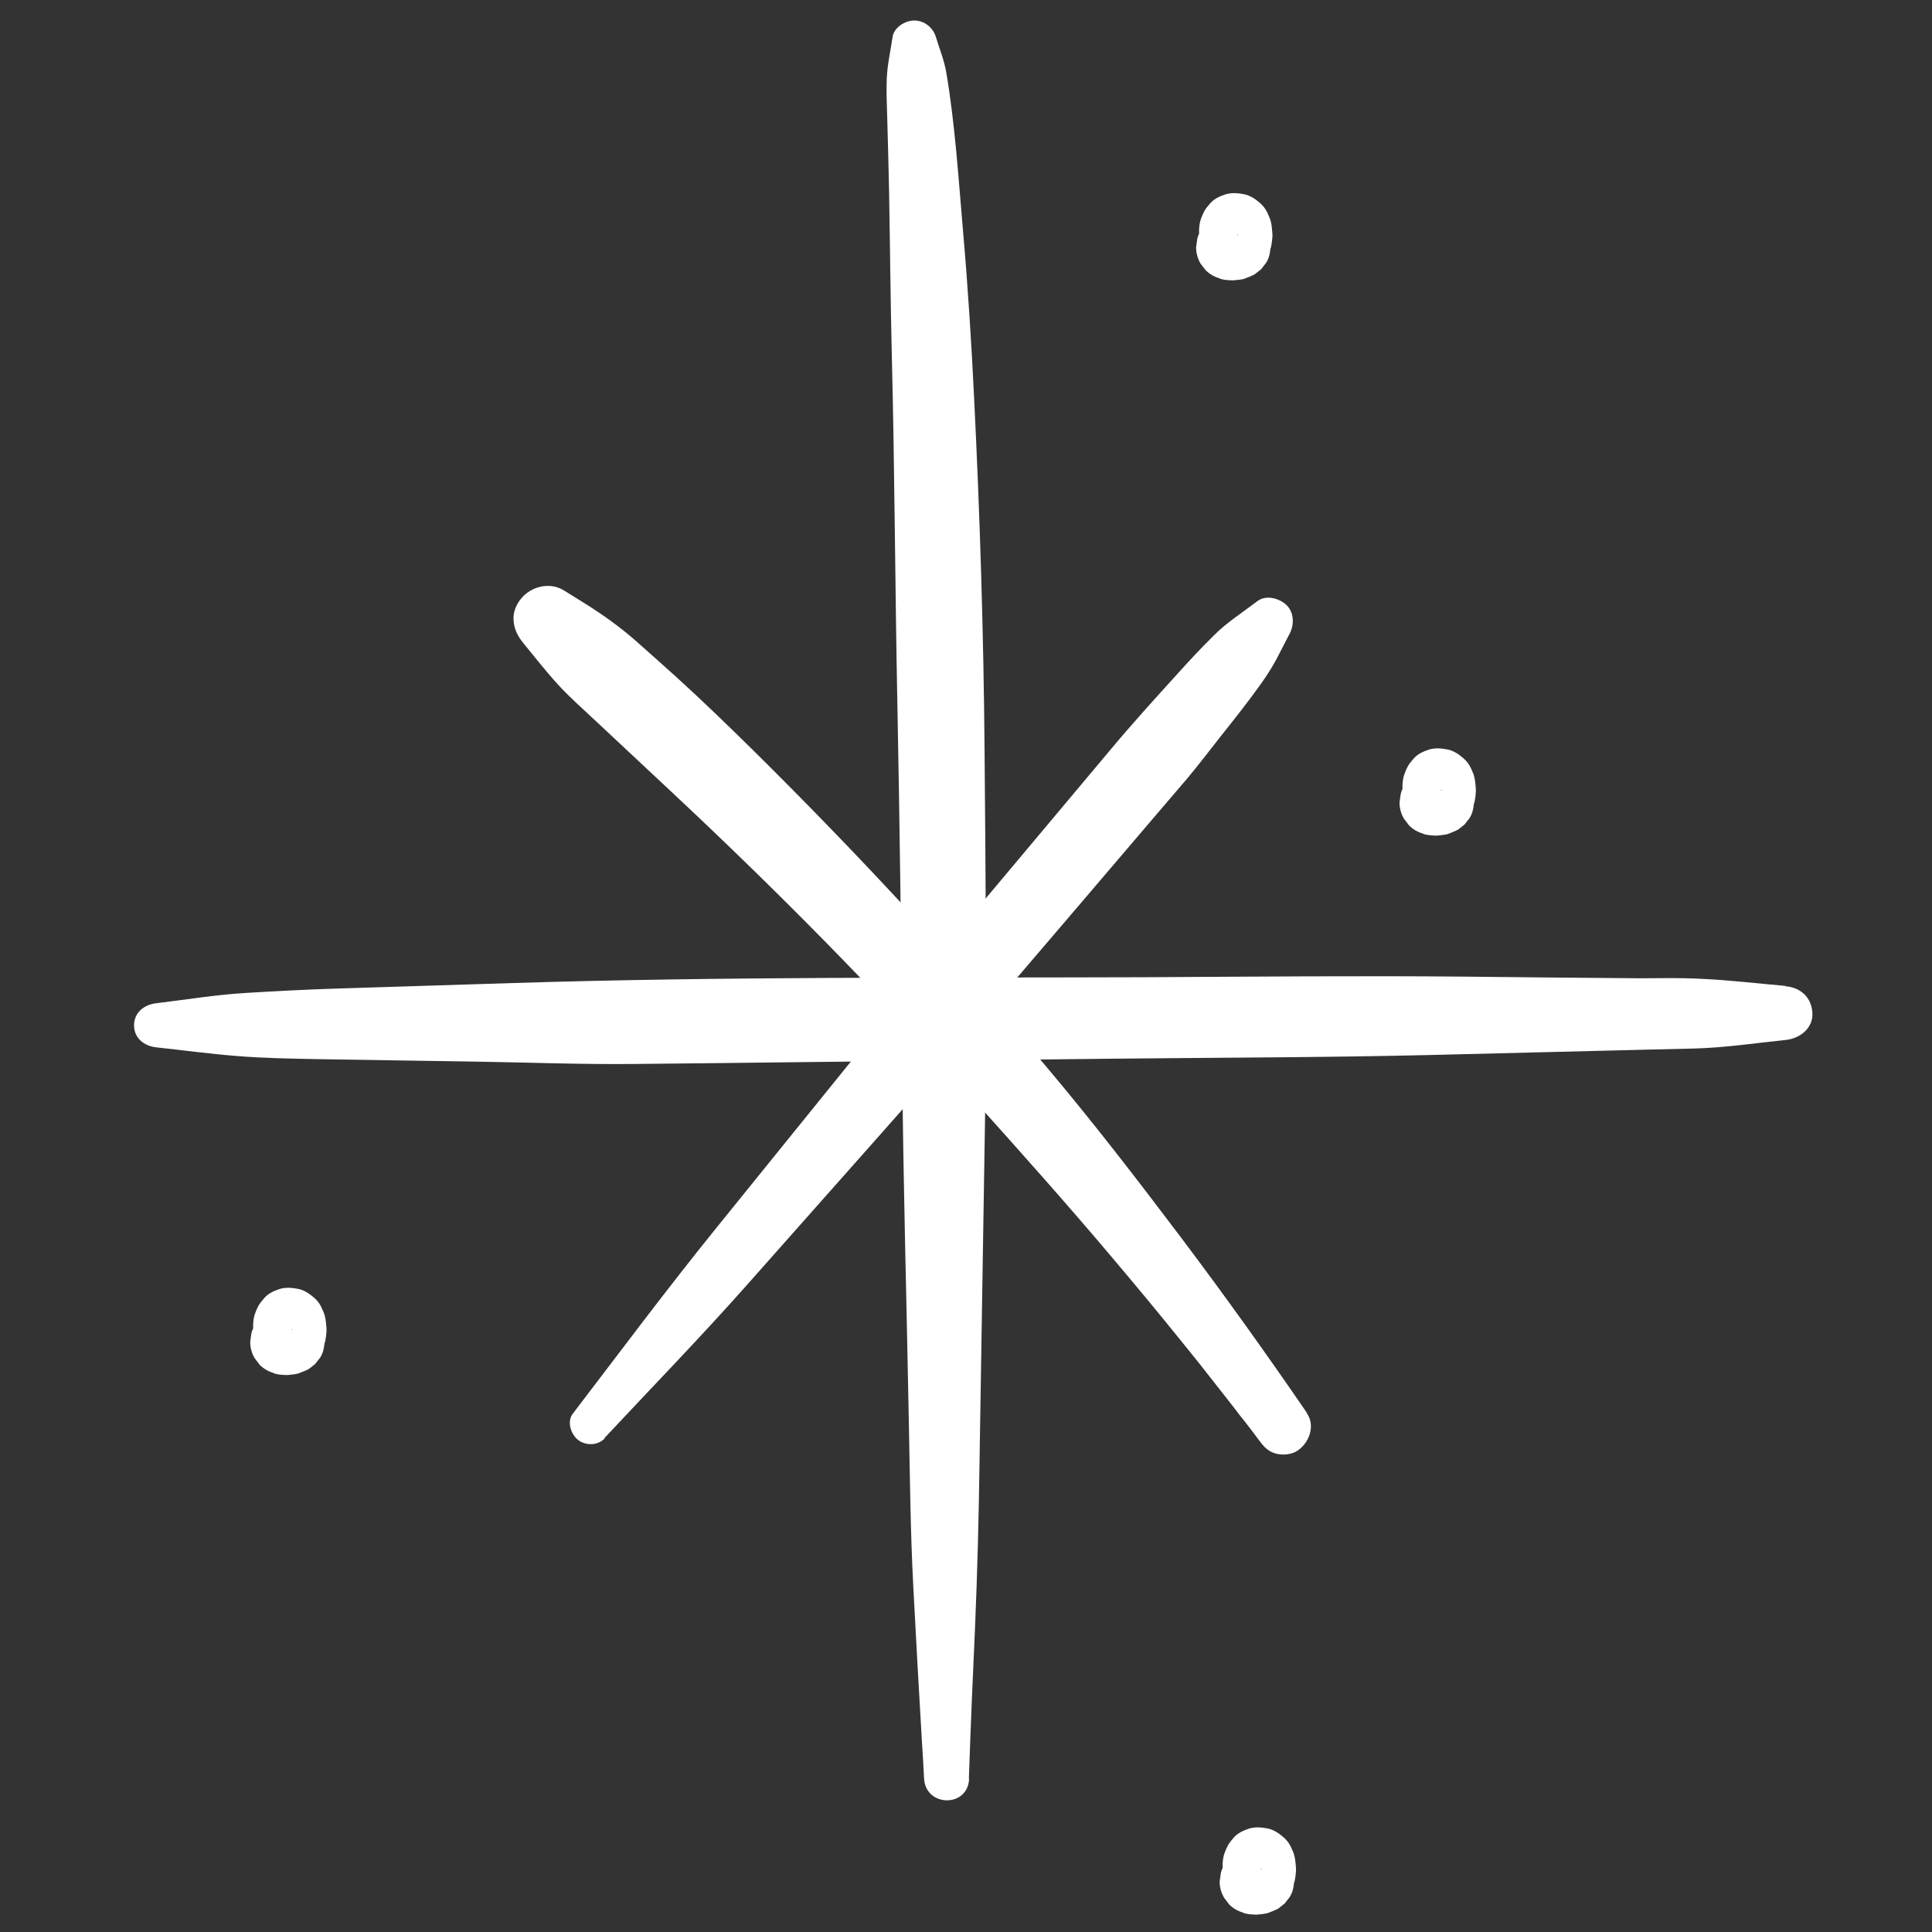 <svg width="41" height="41" viewBox="0 0 41 41" fill="none" xmlns="http://www.w3.org/2000/svg">
<rect x="0" y="0" width="41" height="41" fill="#333333" stroke="none"/>
<path d="M20.561 37.745C20.598 36.662 20.643 35.584 20.693 34.506C20.742 33.345 20.771 32.193 20.787 31.033C20.824 28.561 20.869 26.084 20.906 23.612C20.943 21.045 20.914 18.475 20.894 15.908C20.873 13.415 20.795 10.931 20.672 8.442C20.615 7.269 20.541 6.097 20.439 4.928C20.34 3.792 20.27 2.64 20.078 1.517C20.033 1.271 19.934 1.025 19.86 0.783C19.799 0.582 19.614 0.435 19.401 0.435C19.209 0.435 18.971 0.582 18.942 0.783C18.901 1.07 18.831 1.369 18.819 1.66C18.807 1.923 18.819 2.193 18.827 2.452C18.844 2.997 18.856 3.542 18.868 4.084C18.889 5.24 18.897 6.392 18.926 7.548C18.987 10.016 18.995 12.489 19.044 14.957C19.094 17.523 19.127 20.09 19.147 22.661C19.168 25.154 19.241 27.646 19.286 30.139C19.311 31.312 19.319 32.488 19.381 33.661C19.438 34.764 19.5 35.863 19.565 36.966C19.582 37.224 19.598 37.486 19.61 37.745C19.647 38.355 20.545 38.364 20.566 37.745H20.561Z" fill="white"/>
<path d="M12.829 30.516C13.825 29.45 14.846 28.401 15.818 27.306C16.777 26.224 17.741 25.137 18.7 24.055C19.66 22.972 20.615 21.882 21.558 20.779C22.501 19.676 23.444 18.573 24.383 17.47C24.649 17.154 24.92 16.847 25.186 16.531C25.441 16.228 25.682 15.908 25.928 15.597C26.215 15.236 26.502 14.875 26.769 14.498C26.884 14.334 26.986 14.178 27.081 14.002C27.179 13.813 27.273 13.629 27.372 13.44C27.47 13.247 27.462 12.989 27.294 12.833C27.142 12.694 26.867 12.62 26.687 12.755C26.375 12.993 26.031 13.21 25.756 13.489C25.494 13.747 25.248 14.01 25.002 14.284C24.51 14.826 24.018 15.367 23.55 15.929C22.616 17.04 21.685 18.151 20.754 19.262C19.819 20.373 18.893 21.492 17.979 22.624C17.056 23.768 16.129 24.908 15.207 26.052C14.161 27.343 13.165 28.68 12.156 30C12.025 30.168 12.116 30.439 12.267 30.557C12.431 30.684 12.685 30.68 12.833 30.525L12.829 30.516Z" fill="white"/>
<path d="M27.732 29.98C26.875 28.729 25.994 27.499 25.084 26.29C24.141 25.039 23.181 23.793 22.169 22.595C21.189 21.443 20.188 20.308 19.159 19.201C18.126 18.085 17.068 16.995 15.99 15.929C15.449 15.396 14.903 14.867 14.342 14.358C14.059 14.104 13.776 13.85 13.493 13.6C13.161 13.309 12.808 13.055 12.435 12.821C12.28 12.723 12.124 12.628 11.968 12.53C11.665 12.341 11.263 12.444 11.05 12.714C10.955 12.833 10.89 12.989 10.898 13.145C10.906 13.342 10.98 13.493 11.107 13.649C11.349 13.944 11.582 14.244 11.841 14.527C12.091 14.801 12.374 15.047 12.644 15.302C13.198 15.818 13.751 16.339 14.309 16.86C15.408 17.889 16.486 18.938 17.54 20.012C18.598 21.091 19.635 22.194 20.643 23.317C21.648 24.436 22.648 25.556 23.616 26.704C24.104 27.282 24.588 27.864 25.063 28.454C25.297 28.741 25.531 29.032 25.76 29.328C25.879 29.479 25.998 29.631 26.117 29.783C26.17 29.852 26.228 29.922 26.281 29.996C26.306 30.029 26.33 30.061 26.359 30.094C26.371 30.111 26.384 30.127 26.396 30.143C26.482 30.254 26.343 30.074 26.392 30.135C26.506 30.283 26.621 30.43 26.732 30.582C26.826 30.709 26.921 30.808 27.081 30.849C27.22 30.886 27.404 30.869 27.527 30.791C27.777 30.631 27.921 30.262 27.736 29.996L27.732 29.98Z" fill="white"/>
<path d="M37.888 20.922C37.314 20.873 36.736 20.803 36.162 20.775C35.613 20.742 35.055 20.767 34.506 20.758C33.378 20.75 32.251 20.738 31.123 20.726C28.868 20.705 26.613 20.726 24.358 20.738C19.873 20.754 15.383 20.721 10.902 20.861C9.635 20.902 8.372 20.939 7.105 20.98C6.482 21 5.863 21.033 5.244 21.07C4.6 21.107 3.952 21.213 3.313 21.291C3.063 21.32 2.845 21.484 2.845 21.759C2.845 22.033 3.059 22.197 3.313 22.226C3.887 22.288 4.461 22.366 5.039 22.411C5.588 22.456 6.146 22.464 6.695 22.476C7.823 22.493 8.95 22.513 10.078 22.529C11.205 22.546 12.333 22.591 13.46 22.579C14.588 22.57 15.715 22.554 16.843 22.542C19.073 22.517 21.308 22.493 23.538 22.468C25.793 22.443 28.048 22.443 30.303 22.39C31.57 22.357 32.833 22.329 34.1 22.296C34.719 22.279 35.342 22.267 35.961 22.251C36.605 22.234 37.253 22.136 37.892 22.07C38.187 22.042 38.478 21.828 38.462 21.5C38.446 21.168 38.212 20.955 37.892 20.93L37.888 20.922Z" fill="white"/>
<path d="M6.195 28.208C6.195 28.208 6.175 28.188 6.166 28.179C6.187 28.204 6.203 28.229 6.224 28.253C6.212 28.237 6.203 28.224 6.195 28.208C6.207 28.237 6.22 28.27 6.232 28.298C6.224 28.282 6.22 28.261 6.216 28.245C6.22 28.282 6.224 28.315 6.228 28.348C6.228 28.323 6.228 28.302 6.228 28.278C6.224 28.315 6.22 28.352 6.212 28.389C6.212 28.36 6.224 28.331 6.236 28.306C6.22 28.343 6.207 28.376 6.191 28.409C6.203 28.376 6.224 28.343 6.244 28.315C6.22 28.348 6.195 28.376 6.171 28.409C6.191 28.384 6.216 28.356 6.244 28.335C6.212 28.36 6.179 28.389 6.146 28.413C6.171 28.393 6.199 28.38 6.228 28.364C6.187 28.38 6.146 28.397 6.105 28.417C6.121 28.409 6.138 28.405 6.154 28.401C6.109 28.409 6.06 28.413 6.015 28.421C6.068 28.413 6.125 28.409 6.179 28.397C6.187 28.397 6.199 28.393 6.207 28.389C6.158 28.397 6.113 28.401 6.064 28.409C6.084 28.409 6.105 28.409 6.121 28.409C6.072 28.401 6.027 28.397 5.978 28.389C5.998 28.389 6.019 28.397 6.039 28.405C5.994 28.389 5.953 28.368 5.908 28.352C5.929 28.36 5.945 28.372 5.961 28.384C5.925 28.356 5.888 28.327 5.847 28.298C5.859 28.311 5.871 28.323 5.884 28.335C5.855 28.298 5.826 28.261 5.797 28.22C5.81 28.237 5.818 28.253 5.826 28.27C5.806 28.224 5.789 28.179 5.769 28.134C5.777 28.159 5.785 28.179 5.785 28.204C5.777 28.155 5.773 28.102 5.765 28.052C5.765 28.081 5.765 28.11 5.765 28.138C5.773 28.085 5.777 28.036 5.785 27.983C5.785 28.003 5.773 28.028 5.765 28.044C5.785 27.995 5.806 27.95 5.826 27.901C5.81 27.933 5.793 27.966 5.769 27.995C5.802 27.954 5.834 27.913 5.867 27.868C5.847 27.892 5.822 27.917 5.797 27.938C5.843 27.905 5.884 27.872 5.929 27.839C5.908 27.855 5.884 27.868 5.859 27.88C5.912 27.86 5.966 27.835 6.015 27.814C5.994 27.823 5.974 27.827 5.953 27.831C6.015 27.823 6.072 27.814 6.13 27.806C6.113 27.806 6.093 27.806 6.072 27.806C6.134 27.814 6.195 27.823 6.253 27.831C6.175 27.819 6.097 27.81 6.019 27.798C6.08 27.806 6.142 27.814 6.203 27.823C6.195 27.823 6.187 27.823 6.179 27.819C6.089 27.79 5.998 27.786 5.904 27.806C5.814 27.81 5.728 27.839 5.65 27.888C5.572 27.933 5.506 27.991 5.457 28.065C5.396 28.13 5.355 28.208 5.334 28.298C5.326 28.36 5.318 28.421 5.31 28.479C5.31 28.602 5.342 28.716 5.404 28.823C5.441 28.868 5.474 28.917 5.51 28.962C5.597 29.049 5.695 29.106 5.814 29.139C5.892 29.168 5.982 29.176 6.064 29.18C6.076 29.18 6.093 29.18 6.105 29.18C6.175 29.172 6.248 29.168 6.314 29.151C6.326 29.151 6.339 29.143 6.351 29.139C6.417 29.114 6.482 29.09 6.544 29.057C6.544 29.057 6.552 29.057 6.552 29.053C6.597 29.02 6.642 28.983 6.687 28.946C6.724 28.901 6.757 28.856 6.794 28.811C6.827 28.758 6.851 28.704 6.863 28.647C6.88 28.585 6.888 28.516 6.888 28.45C6.884 28.311 6.855 28.204 6.794 28.081C6.794 28.073 6.786 28.069 6.781 28.061C6.757 28.024 6.728 27.983 6.695 27.95C6.667 27.921 6.626 27.892 6.593 27.868C6.585 27.864 6.581 27.86 6.572 27.855C6.54 27.843 6.507 27.831 6.478 27.814C6.425 27.798 6.371 27.794 6.318 27.806C6.281 27.806 6.248 27.814 6.216 27.835C6.166 27.851 6.121 27.88 6.084 27.917C6.084 27.917 6.08 27.921 6.076 27.925C6.105 27.905 6.134 27.88 6.162 27.86C6.154 27.864 6.146 27.868 6.138 27.872C6.175 27.855 6.212 27.839 6.248 27.827C6.236 27.831 6.224 27.835 6.212 27.835C6.257 27.827 6.302 27.823 6.347 27.819C6.335 27.819 6.318 27.819 6.306 27.819C6.359 27.827 6.408 27.831 6.462 27.839C6.445 27.839 6.433 27.831 6.417 27.827C6.47 27.847 6.519 27.872 6.572 27.892C6.572 27.892 6.568 27.892 6.564 27.892C6.523 27.876 6.441 27.835 6.396 27.823C6.335 27.814 6.277 27.806 6.216 27.798C6.154 27.806 6.097 27.814 6.035 27.823C5.978 27.835 5.916 27.872 5.859 27.896C5.912 27.872 5.966 27.851 6.019 27.827C5.994 27.835 5.97 27.843 5.945 27.847C6.007 27.839 6.064 27.831 6.125 27.823C6.105 27.823 6.084 27.823 6.064 27.823C6.125 27.831 6.187 27.839 6.244 27.847C6.224 27.847 6.207 27.839 6.187 27.831C6.24 27.855 6.298 27.876 6.351 27.901C6.347 27.901 6.343 27.901 6.339 27.892C6.162 28.311 5.986 28.725 5.81 29.143C6.027 29.213 6.269 29.172 6.462 29.057C6.494 29.036 6.527 29.008 6.556 28.987C6.585 28.967 6.617 28.942 6.646 28.917C6.699 28.864 6.749 28.799 6.79 28.733C6.831 28.667 6.855 28.589 6.884 28.52C6.892 28.495 6.9 28.471 6.904 28.45C6.917 28.384 6.925 28.319 6.929 28.253C6.929 28.241 6.929 28.229 6.929 28.216C6.929 28.138 6.913 28.061 6.904 27.991C6.913 28.044 6.917 28.093 6.925 28.147C6.921 28.077 6.913 28.007 6.896 27.938C6.884 27.872 6.843 27.798 6.822 27.745C6.786 27.667 6.732 27.597 6.667 27.54C6.568 27.454 6.453 27.376 6.322 27.351C6.191 27.327 6.052 27.314 5.92 27.359C5.797 27.4 5.679 27.458 5.597 27.56C5.56 27.605 5.515 27.655 5.486 27.708C5.457 27.761 5.433 27.819 5.412 27.876C5.383 27.954 5.375 28.04 5.371 28.122C5.371 28.2 5.379 28.282 5.4 28.356C5.461 28.561 5.617 28.745 5.834 28.794C5.867 28.799 5.896 28.803 5.929 28.807C5.978 28.807 6.023 28.799 6.064 28.778C6.13 28.749 6.195 28.7 6.232 28.634C6.261 28.581 6.277 28.52 6.281 28.458C6.281 28.372 6.24 28.265 6.179 28.208H6.195Z" fill="white"/>
<path d="M26.769 39.659C26.769 39.659 26.748 39.639 26.74 39.63C26.761 39.655 26.777 39.68 26.798 39.704C26.785 39.688 26.777 39.676 26.769 39.659C26.781 39.688 26.794 39.721 26.806 39.749C26.798 39.733 26.794 39.712 26.789 39.696C26.794 39.733 26.798 39.766 26.802 39.799C26.802 39.774 26.802 39.754 26.802 39.729C26.798 39.766 26.794 39.803 26.785 39.84C26.785 39.811 26.798 39.782 26.81 39.758C26.794 39.794 26.781 39.827 26.765 39.86C26.777 39.827 26.798 39.794 26.818 39.766C26.794 39.799 26.769 39.827 26.744 39.86C26.765 39.836 26.789 39.807 26.818 39.786C26.785 39.811 26.753 39.84 26.72 39.864C26.744 39.844 26.773 39.827 26.802 39.815C26.761 39.831 26.72 39.852 26.679 39.868C26.695 39.86 26.712 39.856 26.728 39.852C26.683 39.86 26.634 39.864 26.588 39.872C26.642 39.864 26.699 39.86 26.753 39.848C26.761 39.848 26.773 39.844 26.781 39.84C26.732 39.848 26.687 39.852 26.638 39.86C26.658 39.86 26.679 39.86 26.695 39.86C26.646 39.852 26.601 39.848 26.552 39.84C26.572 39.84 26.593 39.848 26.613 39.856C26.568 39.84 26.527 39.819 26.482 39.803C26.502 39.811 26.519 39.823 26.535 39.836C26.498 39.807 26.461 39.778 26.42 39.749C26.433 39.762 26.445 39.774 26.457 39.786C26.429 39.749 26.4 39.712 26.371 39.672C26.384 39.688 26.392 39.704 26.4 39.721C26.379 39.676 26.363 39.63 26.343 39.585C26.351 39.61 26.359 39.63 26.359 39.655C26.351 39.606 26.347 39.553 26.338 39.503C26.338 39.532 26.338 39.561 26.338 39.59C26.347 39.536 26.351 39.487 26.359 39.434C26.359 39.454 26.347 39.479 26.338 39.495C26.359 39.446 26.379 39.401 26.4 39.352C26.384 39.385 26.367 39.417 26.343 39.446C26.375 39.405 26.408 39.364 26.441 39.319C26.42 39.343 26.396 39.368 26.371 39.389C26.416 39.356 26.457 39.323 26.502 39.29C26.482 39.307 26.457 39.319 26.433 39.331C26.486 39.311 26.539 39.286 26.588 39.266C26.568 39.274 26.547 39.278 26.527 39.282C26.588 39.274 26.646 39.266 26.703 39.257C26.687 39.257 26.666 39.257 26.646 39.257C26.707 39.266 26.769 39.274 26.826 39.282C26.748 39.27 26.671 39.261 26.593 39.249C26.654 39.257 26.716 39.266 26.777 39.274C26.769 39.274 26.761 39.274 26.753 39.27C26.662 39.241 26.572 39.237 26.478 39.257C26.388 39.261 26.302 39.29 26.224 39.339C26.146 39.385 26.08 39.442 26.031 39.516C25.969 39.581 25.928 39.659 25.908 39.749C25.9 39.811 25.892 39.872 25.883 39.93C25.883 40.053 25.916 40.168 25.978 40.274C26.015 40.319 26.047 40.368 26.084 40.414C26.17 40.5 26.269 40.557 26.388 40.59C26.465 40.619 26.556 40.627 26.638 40.631C26.65 40.631 26.666 40.631 26.679 40.631C26.748 40.623 26.822 40.619 26.888 40.602C26.9 40.602 26.912 40.594 26.925 40.59C26.99 40.565 27.056 40.541 27.117 40.508C27.117 40.508 27.126 40.508 27.126 40.504C27.171 40.467 27.216 40.434 27.261 40.397C27.298 40.352 27.331 40.307 27.367 40.262C27.4 40.209 27.425 40.155 27.437 40.098C27.454 40.036 27.462 39.967 27.462 39.901C27.458 39.762 27.429 39.655 27.367 39.532C27.367 39.524 27.359 39.52 27.355 39.512C27.331 39.475 27.302 39.434 27.269 39.401C27.24 39.372 27.199 39.343 27.167 39.319C27.158 39.315 27.154 39.311 27.146 39.307C27.113 39.294 27.081 39.282 27.052 39.266C26.998 39.249 26.945 39.245 26.892 39.257C26.855 39.257 26.822 39.266 26.789 39.286C26.74 39.303 26.695 39.331 26.658 39.368C26.658 39.368 26.654 39.372 26.65 39.376C26.679 39.356 26.707 39.331 26.736 39.311C26.728 39.315 26.72 39.319 26.712 39.323C26.748 39.307 26.785 39.29 26.822 39.278C26.81 39.282 26.798 39.286 26.785 39.286C26.83 39.278 26.875 39.274 26.921 39.27C26.908 39.27 26.892 39.27 26.88 39.27C26.933 39.278 26.982 39.282 27.035 39.29C27.019 39.29 27.007 39.282 26.99 39.278C27.044 39.298 27.093 39.323 27.146 39.343C27.146 39.343 27.142 39.343 27.138 39.343C27.097 39.327 27.015 39.286 26.97 39.274C26.908 39.266 26.851 39.257 26.789 39.249C26.728 39.257 26.671 39.266 26.609 39.274C26.552 39.286 26.49 39.323 26.433 39.348C26.486 39.323 26.539 39.303 26.593 39.278C26.568 39.286 26.543 39.294 26.519 39.298C26.58 39.29 26.638 39.282 26.699 39.274C26.679 39.274 26.658 39.274 26.638 39.274C26.699 39.282 26.761 39.29 26.818 39.298C26.798 39.298 26.781 39.29 26.761 39.282C26.814 39.307 26.871 39.327 26.925 39.352C26.921 39.352 26.916 39.352 26.912 39.343C26.736 39.762 26.56 40.176 26.384 40.594C26.601 40.664 26.843 40.623 27.035 40.508C27.068 40.487 27.101 40.459 27.13 40.438C27.158 40.418 27.191 40.393 27.22 40.368C27.273 40.315 27.322 40.25 27.363 40.184C27.404 40.118 27.429 40.041 27.458 39.971C27.466 39.946 27.474 39.922 27.478 39.901C27.491 39.836 27.499 39.77 27.503 39.704C27.503 39.692 27.503 39.68 27.503 39.667C27.503 39.59 27.486 39.512 27.478 39.442C27.486 39.495 27.491 39.544 27.499 39.598C27.495 39.528 27.486 39.458 27.47 39.389C27.458 39.323 27.417 39.249 27.396 39.196C27.359 39.118 27.306 39.048 27.24 38.991C27.142 38.905 27.027 38.827 26.896 38.802C26.765 38.778 26.625 38.765 26.494 38.81C26.371 38.852 26.252 38.909 26.17 39.011C26.133 39.056 26.088 39.106 26.06 39.159C26.031 39.212 26.006 39.27 25.986 39.327C25.957 39.405 25.949 39.491 25.945 39.573C25.945 39.651 25.953 39.733 25.974 39.807C26.035 40.012 26.191 40.196 26.408 40.245C26.441 40.25 26.47 40.254 26.502 40.258C26.552 40.258 26.597 40.25 26.638 40.229C26.703 40.2 26.769 40.151 26.806 40.086C26.834 40.032 26.851 39.971 26.855 39.909C26.855 39.823 26.814 39.717 26.753 39.659H26.769Z" fill="white"/>
<path d="M30.586 16.761C30.586 16.761 30.566 16.74 30.557 16.732C30.578 16.757 30.594 16.781 30.615 16.806C30.602 16.79 30.594 16.777 30.586 16.761C30.598 16.79 30.611 16.822 30.623 16.851C30.615 16.835 30.611 16.814 30.607 16.798C30.611 16.835 30.615 16.867 30.619 16.9C30.619 16.876 30.619 16.855 30.619 16.831C30.615 16.867 30.611 16.904 30.602 16.941C30.602 16.913 30.615 16.884 30.627 16.859C30.611 16.896 30.598 16.929 30.582 16.962C30.594 16.929 30.615 16.896 30.635 16.867C30.611 16.9 30.586 16.929 30.561 16.962C30.582 16.937 30.607 16.908 30.635 16.888C30.602 16.913 30.57 16.941 30.537 16.966C30.561 16.945 30.59 16.933 30.619 16.917C30.578 16.933 30.537 16.953 30.496 16.97C30.512 16.962 30.529 16.958 30.545 16.953C30.5 16.962 30.451 16.966 30.406 16.974C30.459 16.966 30.516 16.962 30.57 16.949C30.578 16.949 30.59 16.945 30.598 16.941C30.549 16.949 30.504 16.953 30.455 16.962C30.475 16.962 30.496 16.962 30.512 16.962C30.463 16.953 30.418 16.949 30.369 16.941C30.389 16.941 30.41 16.949 30.43 16.958C30.385 16.941 30.344 16.921 30.299 16.904C30.32 16.913 30.336 16.925 30.352 16.937C30.315 16.908 30.279 16.88 30.238 16.851C30.25 16.863 30.262 16.876 30.274 16.888C30.246 16.851 30.217 16.814 30.188 16.773C30.201 16.79 30.209 16.806 30.217 16.822C30.197 16.777 30.18 16.732 30.16 16.687C30.168 16.712 30.176 16.732 30.176 16.757C30.168 16.707 30.164 16.654 30.155 16.605C30.155 16.634 30.155 16.662 30.155 16.691C30.164 16.638 30.168 16.589 30.176 16.535C30.176 16.556 30.164 16.58 30.155 16.597C30.176 16.548 30.197 16.503 30.217 16.453C30.201 16.486 30.184 16.519 30.16 16.548C30.192 16.507 30.225 16.466 30.258 16.421C30.238 16.445 30.213 16.47 30.188 16.49C30.233 16.457 30.274 16.425 30.32 16.392C30.299 16.408 30.274 16.421 30.25 16.433C30.303 16.412 30.356 16.388 30.406 16.367C30.385 16.375 30.365 16.38 30.344 16.384C30.406 16.375 30.463 16.367 30.52 16.359C30.504 16.359 30.483 16.359 30.463 16.359L30.643 16.384C30.566 16.371 30.488 16.363 30.41 16.351C30.471 16.359 30.533 16.367 30.594 16.375C30.586 16.375 30.578 16.375 30.57 16.371C30.479 16.343 30.389 16.338 30.295 16.359C30.205 16.363 30.119 16.392 30.041 16.441C29.963 16.486 29.897 16.544 29.848 16.617C29.787 16.683 29.745 16.761 29.725 16.851C29.717 16.913 29.709 16.974 29.7 17.031C29.7 17.154 29.733 17.269 29.795 17.376C29.832 17.421 29.864 17.47 29.901 17.515C29.987 17.601 30.086 17.659 30.205 17.692C30.283 17.72 30.373 17.728 30.455 17.733C30.467 17.733 30.483 17.733 30.496 17.733C30.566 17.724 30.639 17.72 30.705 17.704C30.717 17.704 30.73 17.696 30.742 17.692C30.807 17.667 30.873 17.642 30.934 17.61C30.934 17.61 30.943 17.61 30.943 17.605C30.988 17.569 31.033 17.536 31.078 17.499C31.115 17.454 31.148 17.409 31.185 17.363C31.217 17.31 31.242 17.257 31.254 17.2C31.271 17.138 31.279 17.068 31.279 17.003C31.275 16.863 31.246 16.757 31.185 16.634C31.185 16.625 31.176 16.621 31.172 16.613C31.148 16.576 31.119 16.535 31.086 16.503C31.058 16.474 31.017 16.445 30.984 16.421C30.976 16.416 30.971 16.412 30.963 16.408C30.93 16.396 30.898 16.384 30.869 16.367C30.816 16.351 30.762 16.347 30.709 16.359C30.672 16.359 30.639 16.367 30.607 16.388C30.557 16.404 30.512 16.433 30.475 16.47C30.475 16.47 30.471 16.474 30.467 16.478C30.496 16.457 30.524 16.433 30.553 16.412C30.545 16.416 30.537 16.421 30.529 16.425C30.566 16.408 30.602 16.392 30.639 16.38C30.627 16.384 30.615 16.388 30.602 16.388C30.648 16.38 30.693 16.375 30.738 16.371C30.725 16.371 30.709 16.371 30.697 16.371C30.75 16.38 30.799 16.384 30.852 16.392C30.836 16.392 30.824 16.384 30.807 16.38C30.861 16.4 30.91 16.425 30.963 16.445C30.963 16.445 30.959 16.445 30.955 16.445C30.914 16.429 30.832 16.388 30.787 16.375C30.725 16.367 30.668 16.359 30.607 16.351C30.545 16.359 30.488 16.367 30.426 16.375C30.369 16.388 30.307 16.425 30.25 16.449C30.303 16.425 30.356 16.404 30.41 16.38C30.385 16.388 30.36 16.396 30.336 16.4C30.397 16.392 30.455 16.384 30.516 16.375C30.496 16.375 30.475 16.375 30.455 16.375C30.516 16.384 30.578 16.392 30.635 16.4C30.615 16.4 30.598 16.392 30.578 16.384C30.631 16.408 30.689 16.429 30.742 16.453C30.738 16.453 30.734 16.453 30.73 16.445C30.553 16.863 30.377 17.277 30.201 17.696C30.418 17.765 30.66 17.724 30.852 17.61C30.885 17.589 30.918 17.56 30.947 17.54C30.976 17.519 31.008 17.495 31.037 17.47C31.09 17.417 31.14 17.351 31.18 17.286C31.221 17.22 31.246 17.142 31.275 17.072C31.283 17.048 31.291 17.023 31.295 17.003C31.308 16.937 31.316 16.872 31.32 16.806C31.32 16.794 31.32 16.781 31.32 16.769C31.32 16.691 31.303 16.613 31.295 16.544C31.303 16.597 31.308 16.646 31.316 16.699C31.312 16.63 31.303 16.56 31.287 16.49C31.275 16.425 31.234 16.351 31.213 16.297C31.176 16.22 31.123 16.15 31.058 16.093C30.959 16.006 30.844 15.928 30.713 15.904C30.582 15.879 30.442 15.867 30.311 15.912C30.188 15.953 30.069 16.011 29.987 16.113C29.951 16.158 29.905 16.207 29.877 16.261C29.848 16.314 29.823 16.371 29.803 16.429C29.774 16.507 29.766 16.593 29.762 16.675C29.762 16.753 29.77 16.835 29.791 16.908C29.852 17.113 30.008 17.298 30.225 17.347C30.258 17.351 30.287 17.355 30.32 17.359C30.369 17.359 30.414 17.351 30.455 17.331C30.52 17.302 30.586 17.253 30.623 17.187C30.652 17.134 30.668 17.072 30.672 17.011C30.672 16.925 30.631 16.818 30.57 16.761H30.586Z" fill="white"/>
<path d="M26.269 4.978C26.269 4.978 26.248 4.957 26.24 4.949C26.261 4.973 26.277 4.998 26.297 5.023C26.285 5.006 26.277 4.994 26.269 4.978C26.281 5.006 26.293 5.039 26.306 5.068C26.297 5.051 26.293 5.031 26.289 5.014C26.293 5.051 26.297 5.084 26.302 5.117C26.302 5.092 26.302 5.072 26.302 5.047C26.297 5.084 26.293 5.121 26.285 5.158C26.285 5.129 26.297 5.101 26.31 5.076C26.293 5.113 26.281 5.146 26.265 5.178C26.277 5.146 26.297 5.113 26.318 5.084C26.293 5.117 26.269 5.146 26.244 5.178C26.265 5.154 26.289 5.125 26.318 5.105C26.285 5.129 26.252 5.158 26.22 5.183C26.244 5.162 26.273 5.15 26.302 5.133C26.261 5.15 26.22 5.17 26.178 5.187C26.195 5.178 26.211 5.174 26.228 5.17C26.183 5.178 26.133 5.183 26.088 5.191C26.142 5.183 26.199 5.178 26.252 5.166C26.261 5.166 26.273 5.162 26.281 5.158C26.232 5.166 26.187 5.17 26.137 5.178C26.158 5.178 26.178 5.178 26.195 5.178C26.146 5.17 26.101 5.166 26.051 5.158C26.072 5.158 26.092 5.166 26.113 5.174C26.068 5.158 26.027 5.137 25.982 5.121C26.002 5.129 26.019 5.142 26.035 5.154C25.998 5.125 25.961 5.096 25.92 5.068C25.933 5.08 25.945 5.092 25.957 5.105C25.928 5.068 25.9 5.031 25.871 4.99C25.883 5.006 25.892 5.023 25.9 5.039C25.879 4.994 25.863 4.949 25.842 4.904C25.851 4.928 25.859 4.949 25.859 4.973C25.851 4.924 25.846 4.871 25.838 4.822C25.838 4.85 25.838 4.879 25.838 4.908C25.846 4.855 25.851 4.805 25.859 4.752C25.859 4.773 25.846 4.797 25.838 4.814C25.859 4.764 25.879 4.719 25.9 4.67C25.883 4.703 25.867 4.736 25.842 4.764C25.875 4.723 25.908 4.682 25.941 4.637C25.92 4.662 25.896 4.686 25.871 4.707C25.916 4.674 25.957 4.641 26.002 4.609C25.982 4.625 25.957 4.637 25.933 4.65C25.986 4.629 26.039 4.604 26.088 4.584C26.068 4.592 26.047 4.596 26.027 4.6C26.088 4.592 26.146 4.584 26.203 4.576C26.187 4.576 26.166 4.576 26.146 4.576C26.207 4.584 26.269 4.592 26.326 4.6C26.248 4.588 26.17 4.58 26.092 4.568C26.154 4.576 26.215 4.584 26.277 4.592C26.269 4.592 26.261 4.592 26.252 4.588C26.162 4.559 26.072 4.555 25.978 4.576C25.887 4.58 25.801 4.609 25.723 4.658C25.645 4.703 25.58 4.76 25.531 4.834C25.469 4.9 25.428 4.978 25.408 5.068C25.399 5.129 25.391 5.191 25.383 5.248C25.383 5.371 25.416 5.486 25.477 5.593C25.514 5.638 25.547 5.687 25.584 5.732C25.67 5.818 25.768 5.875 25.887 5.908C25.965 5.937 26.055 5.945 26.137 5.949C26.15 5.949 26.166 5.949 26.178 5.949C26.248 5.941 26.322 5.937 26.388 5.921C26.4 5.921 26.412 5.912 26.424 5.908C26.49 5.884 26.556 5.859 26.617 5.826C26.617 5.826 26.625 5.826 26.625 5.822C26.671 5.785 26.716 5.752 26.761 5.716C26.798 5.67 26.83 5.625 26.867 5.58C26.9 5.527 26.925 5.474 26.937 5.416C26.953 5.355 26.962 5.285 26.962 5.219C26.957 5.08 26.929 4.973 26.867 4.85C26.867 4.842 26.859 4.838 26.855 4.83C26.83 4.793 26.802 4.752 26.769 4.719C26.74 4.691 26.699 4.662 26.666 4.637C26.658 4.633 26.654 4.629 26.646 4.625C26.613 4.613 26.58 4.6 26.552 4.584C26.498 4.568 26.445 4.563 26.392 4.576C26.355 4.576 26.322 4.584 26.289 4.604C26.24 4.621 26.195 4.65 26.158 4.686C26.158 4.686 26.154 4.691 26.15 4.695C26.178 4.674 26.207 4.65 26.236 4.629C26.228 4.633 26.22 4.637 26.211 4.641C26.248 4.625 26.285 4.609 26.322 4.596C26.31 4.6 26.297 4.604 26.285 4.604C26.33 4.596 26.375 4.592 26.42 4.588C26.408 4.588 26.392 4.588 26.379 4.588C26.433 4.596 26.482 4.6 26.535 4.609C26.519 4.609 26.506 4.6 26.49 4.596C26.543 4.617 26.593 4.641 26.646 4.662C26.646 4.662 26.642 4.662 26.638 4.662C26.597 4.645 26.515 4.604 26.47 4.592C26.408 4.584 26.351 4.576 26.289 4.568C26.228 4.576 26.17 4.584 26.109 4.592C26.051 4.604 25.99 4.641 25.933 4.666C25.986 4.641 26.039 4.621 26.092 4.596C26.068 4.604 26.043 4.613 26.019 4.617C26.08 4.609 26.137 4.6 26.199 4.592C26.178 4.592 26.158 4.592 26.137 4.592C26.199 4.6 26.261 4.609 26.318 4.617C26.297 4.617 26.281 4.609 26.261 4.6C26.314 4.625 26.371 4.645 26.424 4.67C26.42 4.67 26.416 4.67 26.412 4.662C26.236 5.08 26.06 5.494 25.883 5.912C26.101 5.982 26.343 5.941 26.535 5.826C26.568 5.806 26.601 5.777 26.63 5.757C26.658 5.736 26.691 5.711 26.72 5.687C26.773 5.634 26.822 5.568 26.863 5.502C26.904 5.437 26.929 5.359 26.957 5.289C26.966 5.265 26.974 5.24 26.978 5.219C26.99 5.154 26.998 5.088 27.003 5.023C27.003 5.01 27.003 4.998 27.003 4.986C27.003 4.908 26.986 4.83 26.978 4.76C26.986 4.814 26.99 4.863 26.998 4.916C26.994 4.846 26.986 4.777 26.97 4.707C26.957 4.641 26.916 4.568 26.896 4.514C26.859 4.436 26.806 4.367 26.74 4.309C26.642 4.223 26.527 4.145 26.396 4.121C26.265 4.096 26.125 4.084 25.994 4.129C25.871 4.17 25.752 4.227 25.67 4.33C25.633 4.375 25.588 4.424 25.559 4.477C25.531 4.531 25.506 4.588 25.486 4.645C25.457 4.723 25.449 4.809 25.445 4.891C25.445 4.969 25.453 5.051 25.473 5.125C25.535 5.33 25.691 5.515 25.908 5.564C25.941 5.568 25.969 5.572 26.002 5.576C26.051 5.576 26.096 5.568 26.137 5.547C26.203 5.519 26.269 5.47 26.306 5.404C26.334 5.351 26.351 5.289 26.355 5.228C26.355 5.142 26.314 5.035 26.252 4.978H26.269Z" fill="white"/>
</svg>
